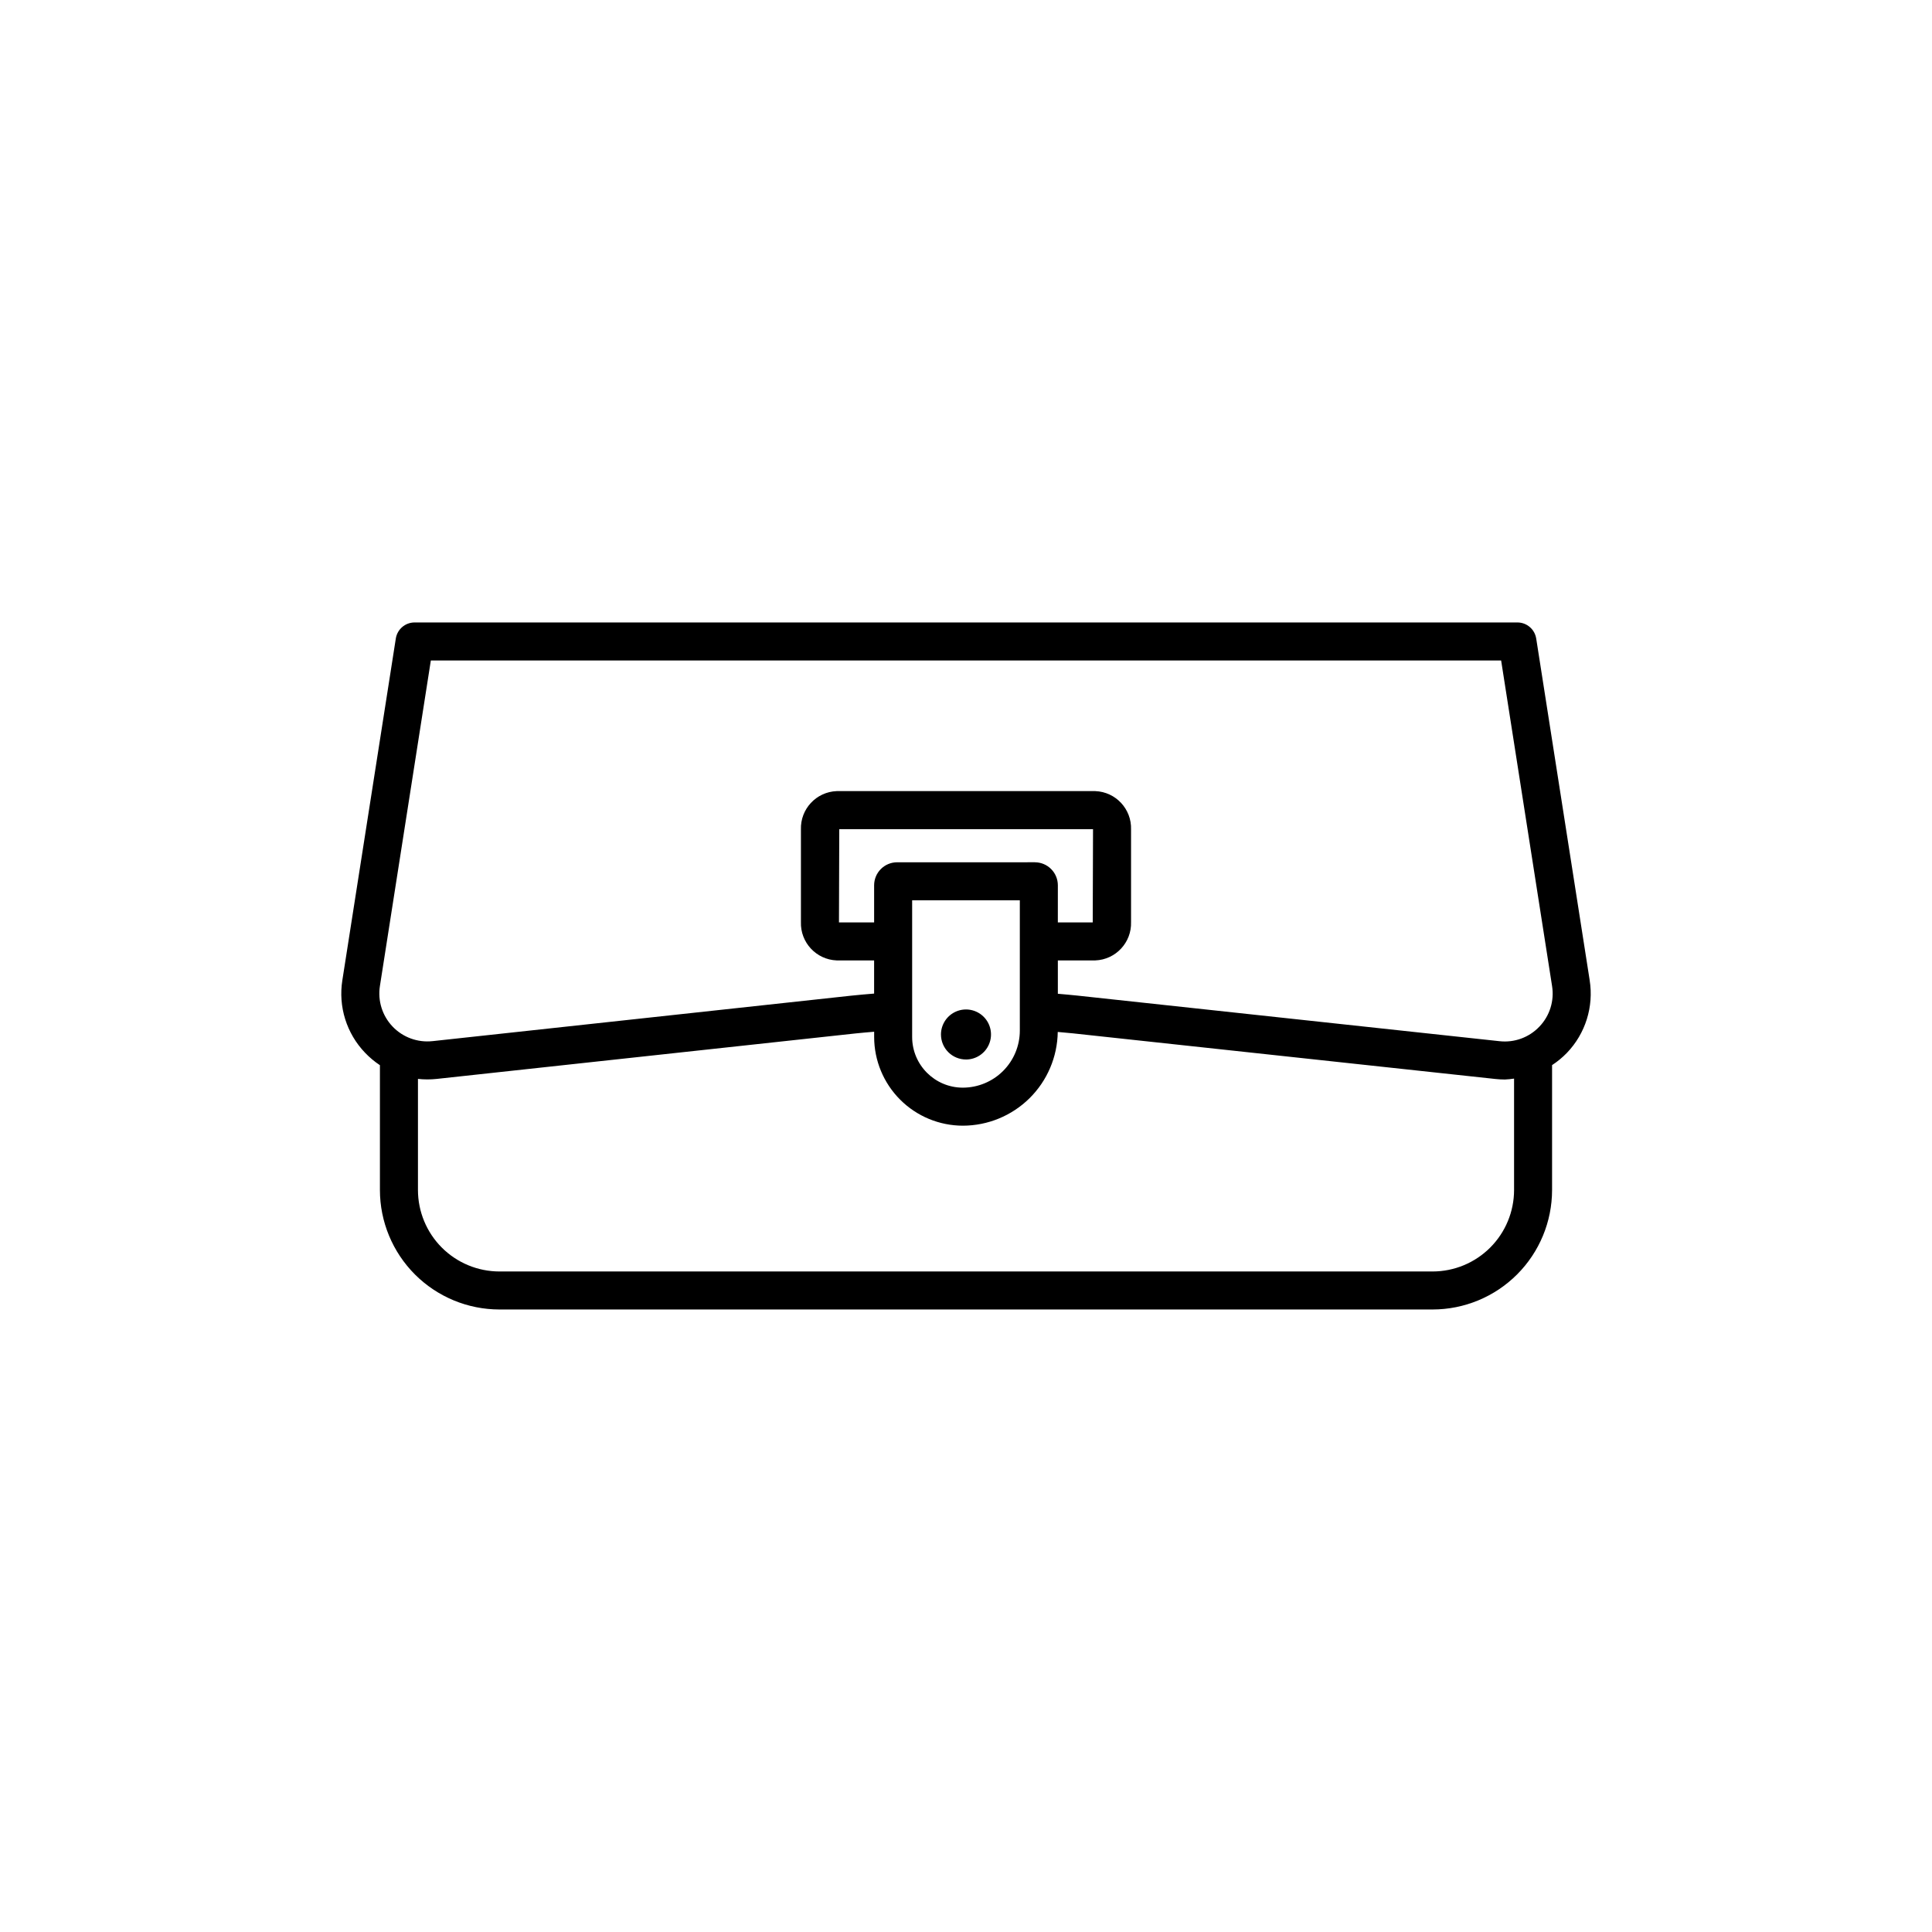 <?xml version="1.0" encoding="UTF-8"?>
<!-- Uploaded to: ICON Repo, www.iconrepo.com, Generator: ICON Repo Mixer Tools -->
<svg fill="#000000" width="800px" height="800px" version="1.1" viewBox="144 144 512 512" xmlns="http://www.w3.org/2000/svg">
 <g>
  <path d="m565.28 403.77-14.168-90.547-0.004-0.004c-0.383-2.453-2.496-4.262-4.977-4.262h-292.26c-2.481 0.004-4.594 1.809-4.977 4.262l-14.164 90.535c-1.121 7.004 1.109 14.129 6.023 19.246 1.184 1.238 2.5 2.34 3.93 3.289v33.078c0.008 8.395 3.348 16.441 9.281 22.379 5.938 5.934 13.984 9.273 22.379 9.281h247.32c8.391-0.008 16.438-3.348 22.371-9.281 5.938-5.938 9.273-13.984 9.281-22.379v-33.102c1.43-0.934 2.746-2.019 3.934-3.246 4.914-5.117 7.144-12.246 6.027-19.25zm-20.035 55.598c-0.008 5.723-2.281 11.207-6.328 15.254-4.043 4.047-9.531 6.324-15.25 6.332h-247.32c-5.723-0.008-11.211-2.281-15.258-6.328s-6.32-9.535-6.328-15.258v-29.449c1.645 0.18 3.301 0.184 4.945 0.008l111.04-12.059c1.637-0.18 3.277-0.301 4.914-0.449v1.398c0.008 6.231 2.488 12.203 6.894 16.609s10.379 6.883 16.609 6.891c6.613-0.012 12.957-2.621 17.664-7.269 4.707-4.648 7.394-10.961 7.488-17.574 1.348 0.125 2.703 0.23 4.043 0.375l111.96 12.094c0.832 0.09 1.664 0.137 2.5 0.137 0.812-0.035 1.621-0.117 2.426-0.242zm-130.98-42.238c-0.004 4.008-1.598 7.848-4.43 10.68-2.832 2.832-6.672 4.426-10.68 4.43-7.41-0.004-13.418-6.012-13.426-13.422v-36.23h28.535zm3.981-44.621-36.492 0.004c-3.367 0.004-6.098 2.731-6.102 6.102v9.828h-9.32c0.004-0.035 0.008-0.07 0.004-0.102l0.078-24.609h67.258c-0.012 0.031-0.012 0.066-0.008 0.102l-0.078 24.609h-9.246l0.004-9.828c-0.004-3.367-2.731-6.098-6.098-6.102zm133.71 43.551v0.004c-2.719 2.871-6.629 4.301-10.559 3.863l-111.97-12.094c-1.695-0.18-3.391-0.324-5.086-0.473v-8.84h9.922c5.422-0.207 9.656-4.758 9.477-10.18v-24.508c0.18-5.422-4.055-9.973-9.477-10.18h-68.535c-5.422 0.211-9.652 4.758-9.473 10.18v24.508c-0.18 5.418 4.051 9.969 9.473 10.18h9.922v8.789c-2 0.172-4.004 0.328-6.004 0.547l-111.04 12.059 0.004-0.004c-3.934 0.426-7.84-1-10.57-3.863s-3.973-6.832-3.359-10.738l13.496-86.273h283.64l13.5 86.289c0.625 3.906-0.617 7.883-3.359 10.738z"/>
  <path d="m400 424.78c2.68 0 5.098-1.617 6.121-4.094 1.027-2.477 0.461-5.328-1.434-7.223-1.898-1.898-4.75-2.465-7.227-1.438-2.477 1.027-4.09 3.441-4.094 6.125 0 1.758 0.699 3.445 1.945 4.688 1.242 1.242 2.93 1.941 4.688 1.941z"/>
 </g>
</svg>
